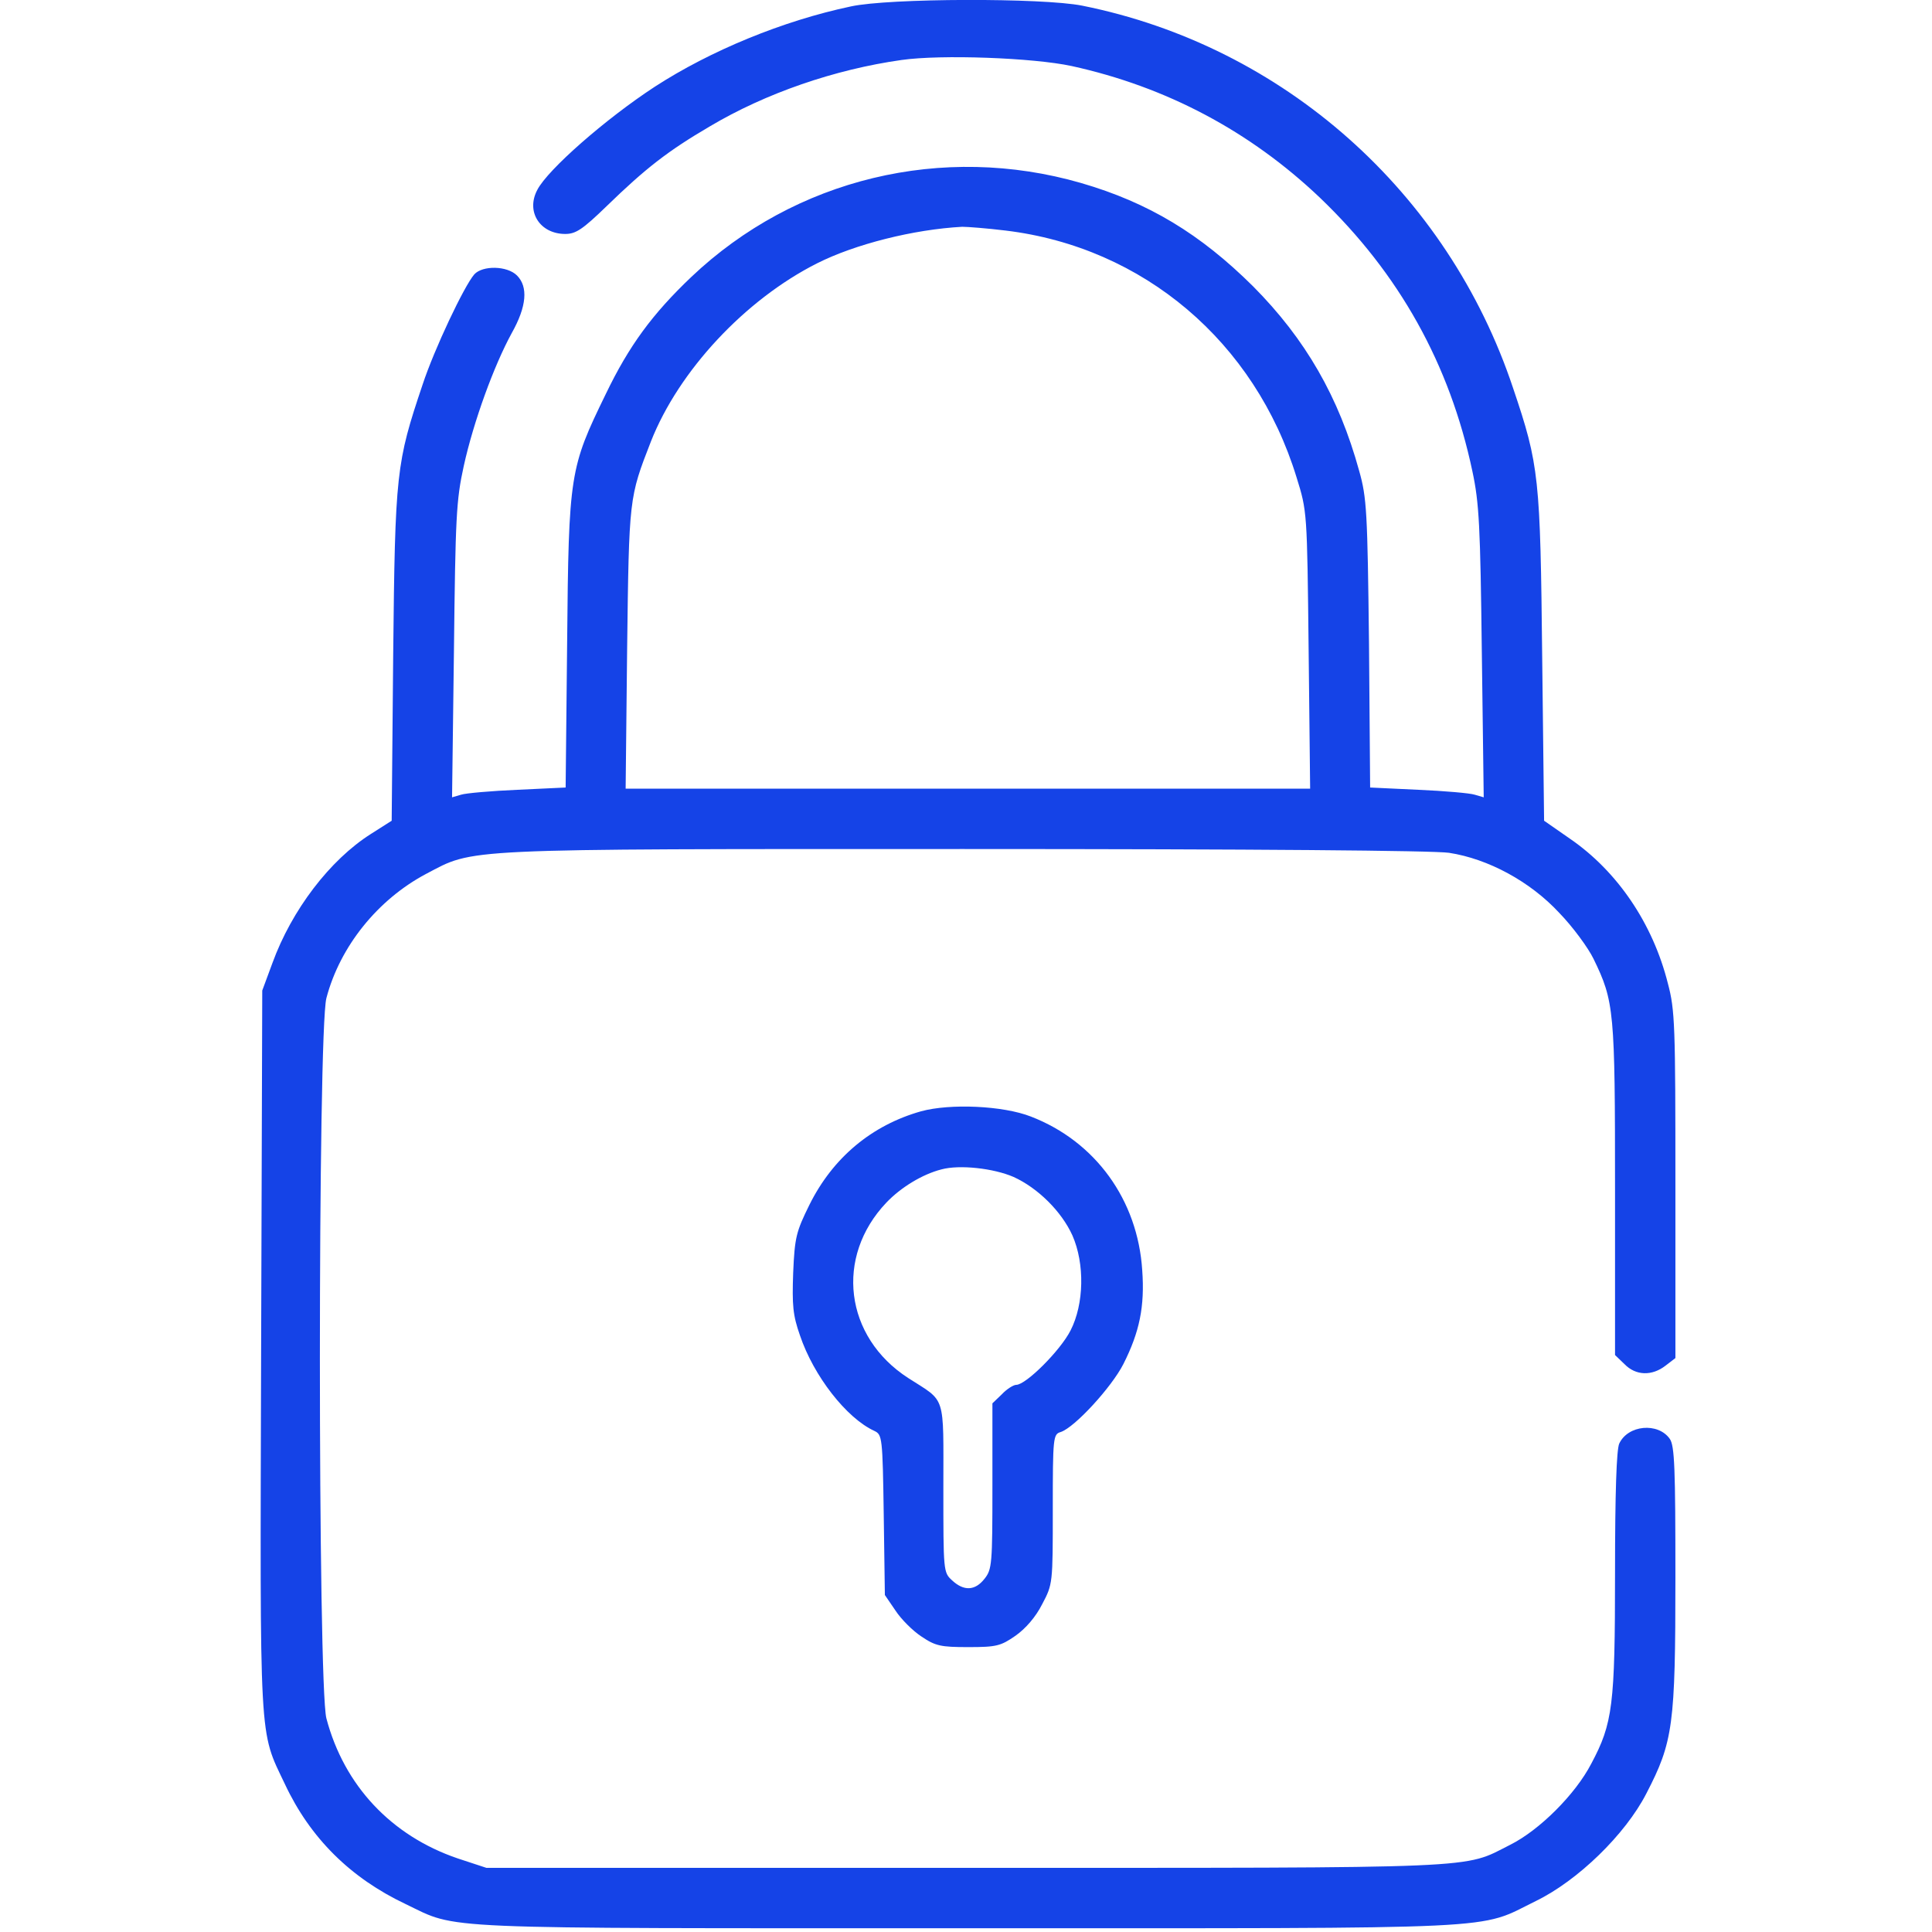 <?xml version="1.0" encoding="UTF-8"?> <svg xmlns="http://www.w3.org/2000/svg" width="512" height="512" viewBox="0 0 512 512" fill="none"> <g clip-path="url(#clip0_398_986)"> <path d="M225.5 1.7C207.5 5.5 188.3 13.4 173.5 23C160.5 31.5 145.2 44.9 142.4 50.3C139.3 56.1 143.1 62 149.8 62C152.6 62 154.4 60.8 160.8 54.6C171.1 44.6 177 40 188.1 33.5C202.9 24.7 221.2 18.4 238.9 15.9C249.4 14.4 273.8 15.3 284 17.5C309.1 23 331.3 34.8 349.8 52.4C370.8 72.5 384.2 96.5 390.2 124.9C392 133.3 392.3 139.4 392.7 172.9L393.2 211.3L390.8 210.6C389.6 210.2 382.8 209.6 375.8 209.3L363.1 208.7L362.8 170.6C362.4 135.5 362.2 131.9 360.2 124.8C354.8 105.2 346 89.9 332.1 75.9C318.1 62 304.4 53.7 286.5 48.5C249.8 37.9 210.7 47.3 183.2 73.4C172.9 83.2 166.7 91.6 160.5 104.5C151 124 150.7 125.5 150.3 170.1L149.9 208.7L137.2 209.3C130.2 209.6 123.4 210.2 122.2 210.6L119.8 211.3L120.3 172.4C120.7 137 120.9 132.6 122.9 123.5C125.5 111.7 130.9 96.9 135.6 88.3C139.6 81.2 140 76 137 73C134.4 70.4 127.9 70.3 125.7 72.7C123 75.8 115.1 92.5 112 101.9C105 122.7 104.7 125.1 104.2 173.5L103.8 217.5L98.3 221C87.4 227.9 77.3 241.2 72.2 255.2L69.5 262.5L69.2 357.9C68.9 463.5 68.6 458.3 75.5 472.8C82.2 487.1 92.9 497.7 107.5 504.6C121.7 511.4 112.9 511 256.5 511C401.6 511 391.3 511.5 407 503.8C418.1 498.4 430.7 486.2 436.3 475.3C443.4 461.6 444 457.2 444 418.1C444 389.2 443.8 383.1 442.5 381.3C439.4 376.9 431.4 377.6 429.1 382.6C428.4 384.3 428 395.4 428 416.8C428 452 427.4 456.7 421.7 467.4C417.5 475.5 408 485 400.2 488.9C387.5 495.3 395.1 495 255.7 495H128.9L121.3 492.5C103.7 486.5 91.2 473.2 86.5 455.4C84.2 446.6 84.2 273.3 86.5 264.5C90.1 250.8 100.1 238.4 112.9 231.6C125.9 224.8 120.3 225 255.5 225C332.6 225 379.9 225.4 384 226C394.4 227.6 405.5 233.6 413.2 241.9C416.8 245.6 420.9 251.2 422.3 254.1C427.8 265.4 428 267.8 428 315.3V359.1L430.5 361.5C433.5 364.6 437.8 364.7 441.4 361.9L444 359.9V314.1C444 271.7 443.9 267.7 442 260.6C438 244.7 428.6 230.9 416.1 222.3L409.2 217.5L408.7 174.5C408.2 126.5 407.9 123.3 401 102.9C383.7 50.9 340.1 12.2 286.8 1.5C276.2 -0.6 235.6 -0.5 225.5 1.7ZM266.5 61.1C303 65.5 332.6 90.6 343.6 126.5C346.4 135.5 346.4 135.5 346.8 172.2L347.2 209H256.5H165.8L166.2 171.7C166.7 131.8 166.7 131.9 172.5 117C179.9 98.2 197.5 79.4 216.5 69.8C226.6 64.7 242.1 60.8 255 60.1C256.4 60.1 261.6 60.5 266.5 61.1Z" fill="#1543E7"></path> <path d="M244.1 294.5C231 298.2 220.7 306.8 214.5 319.3C211 326.4 210.6 327.9 210.2 337.3C209.9 345.9 210.1 348.5 212 353.9C215.6 364.6 224.3 375.8 231.7 379.2C233.8 380.2 233.9 380.8 234.2 401.5L234.5 422.7L237.3 426.8C238.8 429.1 241.9 432.2 244.2 433.7C247.9 436.2 249.3 436.5 256.6 436.5C264.1 436.5 265.2 436.2 269.1 433.5C271.8 431.6 274.5 428.5 276.2 425.1C279 419.8 279 419.7 279 400C279 380.8 279.1 380.1 281.1 379.5C284.8 378.3 294.6 367.6 297.7 361.5C302 353 303.4 346.2 302.7 336.6C301.5 318 290.3 302.5 273.2 295.9C265.8 293 251.8 292.4 244.1 294.5ZM268.6 311.9C275 314.8 281.3 321 284.2 327.4C287.5 334.9 287.3 345.6 283.7 352.6C281 357.9 271.9 367 269.3 367C268.6 367 266.8 368.1 265.5 369.5L263 371.9V393.8C263 414.5 262.9 415.9 260.9 418.4C258.4 421.6 255.4 421.7 252.3 418.8C250 416.7 250 416.4 250 394.3C250 369.1 250.8 371.7 240.7 365.2C223.8 354.3 221.2 333.1 234.9 318.7C238.7 314.7 244.4 311.2 249.5 309.9C254.3 308.6 263.3 309.6 268.6 311.9Z" fill="#1543E7"></path> </g> <defs> <clipPath id="clip0_398_986"> <rect width="512" height="512" fill="white"></rect> </clipPath> </defs> </svg> 